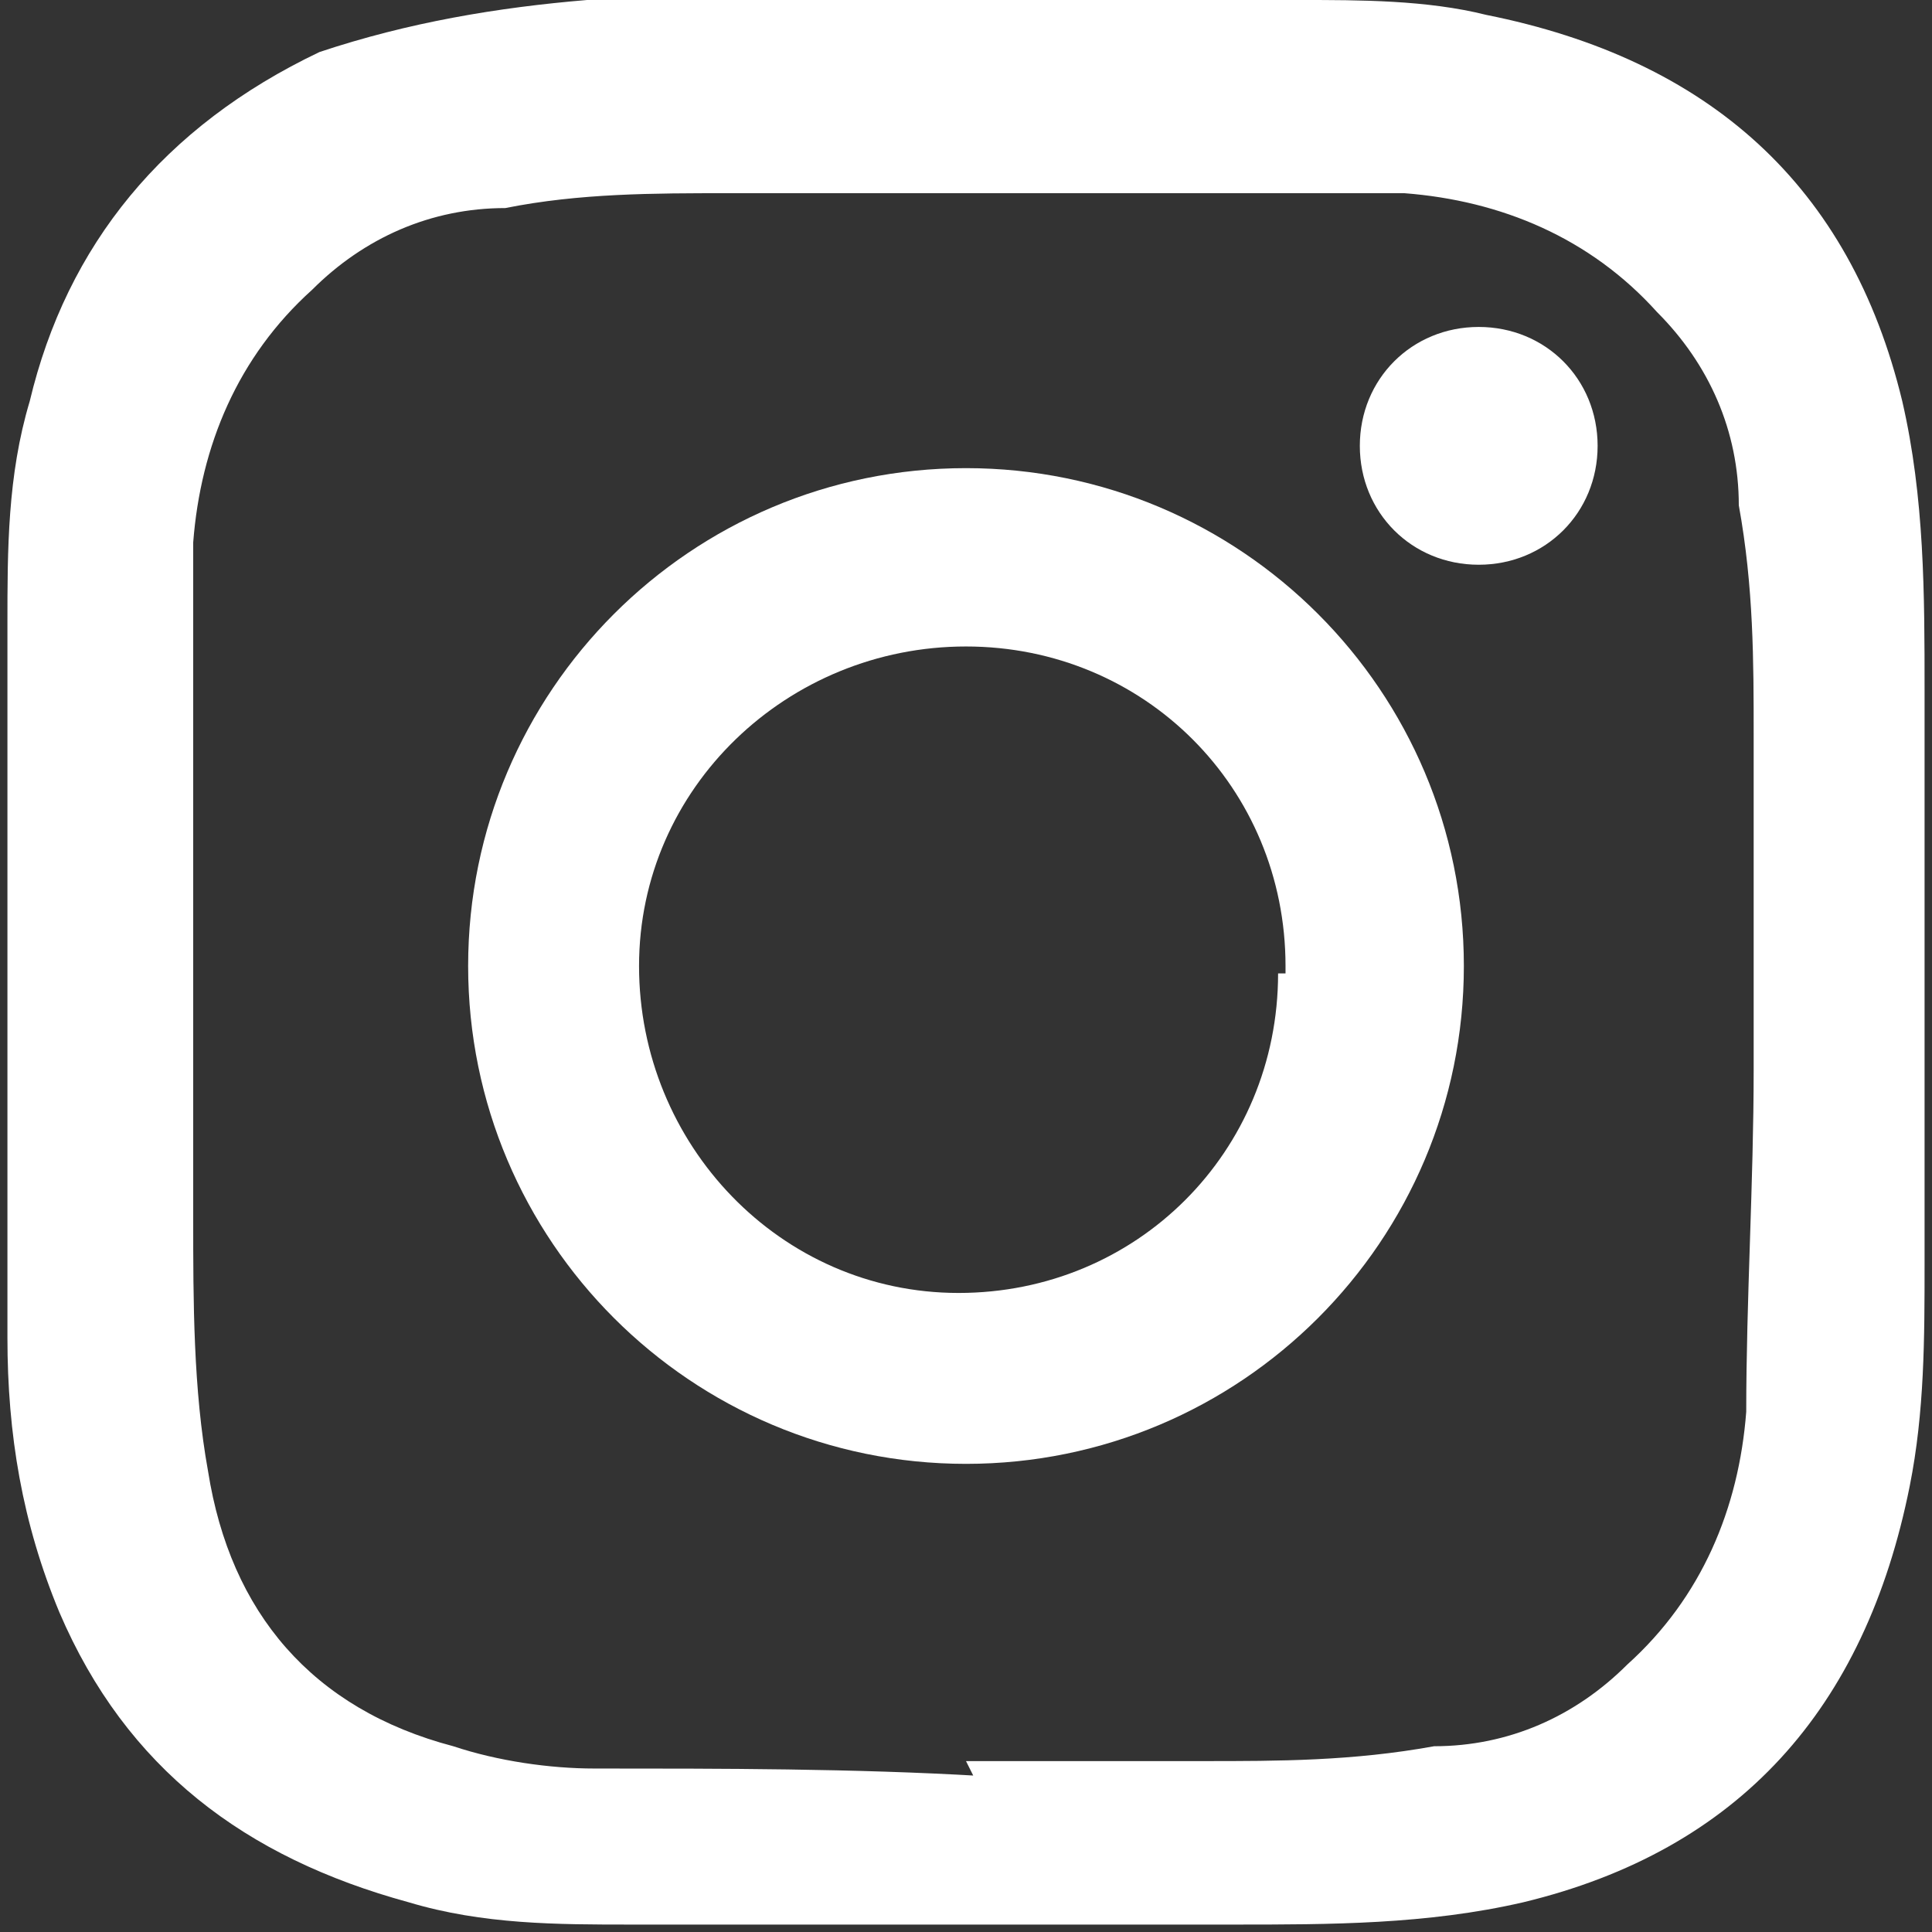 <?xml version="1.0" encoding="UTF-8"?>
<svg id="icon-insta-white" xmlns="http://www.w3.org/2000/svg" version="1.1" viewBox="0 0 26 26">
  <rect x="0" y="0" width="26" height="26" fill="#333333" stroke="none"/>
  <defs>
    <style>
      .cls-1 {
        fill: #fff;
        stroke-width: 0px;
      }
    </style>
  </defs>
  <path class="cls-1" d="M8.7,0h8.8c.8,0,1.7,0,2.5.2,3,.6,4.9,2.3,5.6,5.2.3,1.3.3,2.6.3,3.9v7.7c0,1,0,2-.2,3-.6,3-2.3,4.9-5.2,5.6-1.3.3-2.6.3-3.9.3h-8.1c-1,0-2,0-3-.3-2.2-.6-3.8-1.8-4.7-3.9-.5-1.2-.7-2.4-.7-3.7v-9.6C.1,7.4.1,6.4.4,5.4.9,3.3,2.2,1.7,4.3.7c1.2-.4,2.4-.6,3.6-.7h.8ZM13,23.7h3.2c1,0,2,0,3.1-.2,1,0,1.9-.4,2.6-1.1,1-.9,1.5-2.1,1.6-3.4,0-1.5.1-3.1.1-4.6v-4.5c0-1,0-2-.2-3.1,0-1-.4-1.9-1.1-2.6-.9-1-2.1-1.5-3.4-1.6-1.5,0-3,0-4.5,0h-4.6c-1,0-2,0-3,.2-1,0-1.9.4-2.6,1.1-1,.9-1.5,2.1-1.6,3.4,0,1.5,0,3.1,0,4.6v4.5c0,1.1,0,2.3.2,3.4.3,1.9,1.4,3.2,3.3,3.7.6.2,1.3.3,1.9.3,1.7,0,3.5,0,5.2.1h-.1Z"/>
  <path class="cls-1" d="M19.7,13c0,3.7-3,6.7-6.7,6.7s-6.7-3-6.7-6.7,3-6.7,6.7-6.7,6.7,3,6.7,6.7ZM17.3,13c0-2.4-1.9-4.3-4.3-4.3s-4.4,1.9-4.4,4.3,1.9,4.4,4.3,4.4,4.3-1.9,4.3-4.3h.1Z"/>
  <path class="cls-1" d="M19.9,7.6c-.9,0-1.6-.7-1.6-1.6s.7-1.6,1.6-1.6,1.6.7,1.6,1.6-.7,1.6-1.6,1.6Z"/>
</svg>